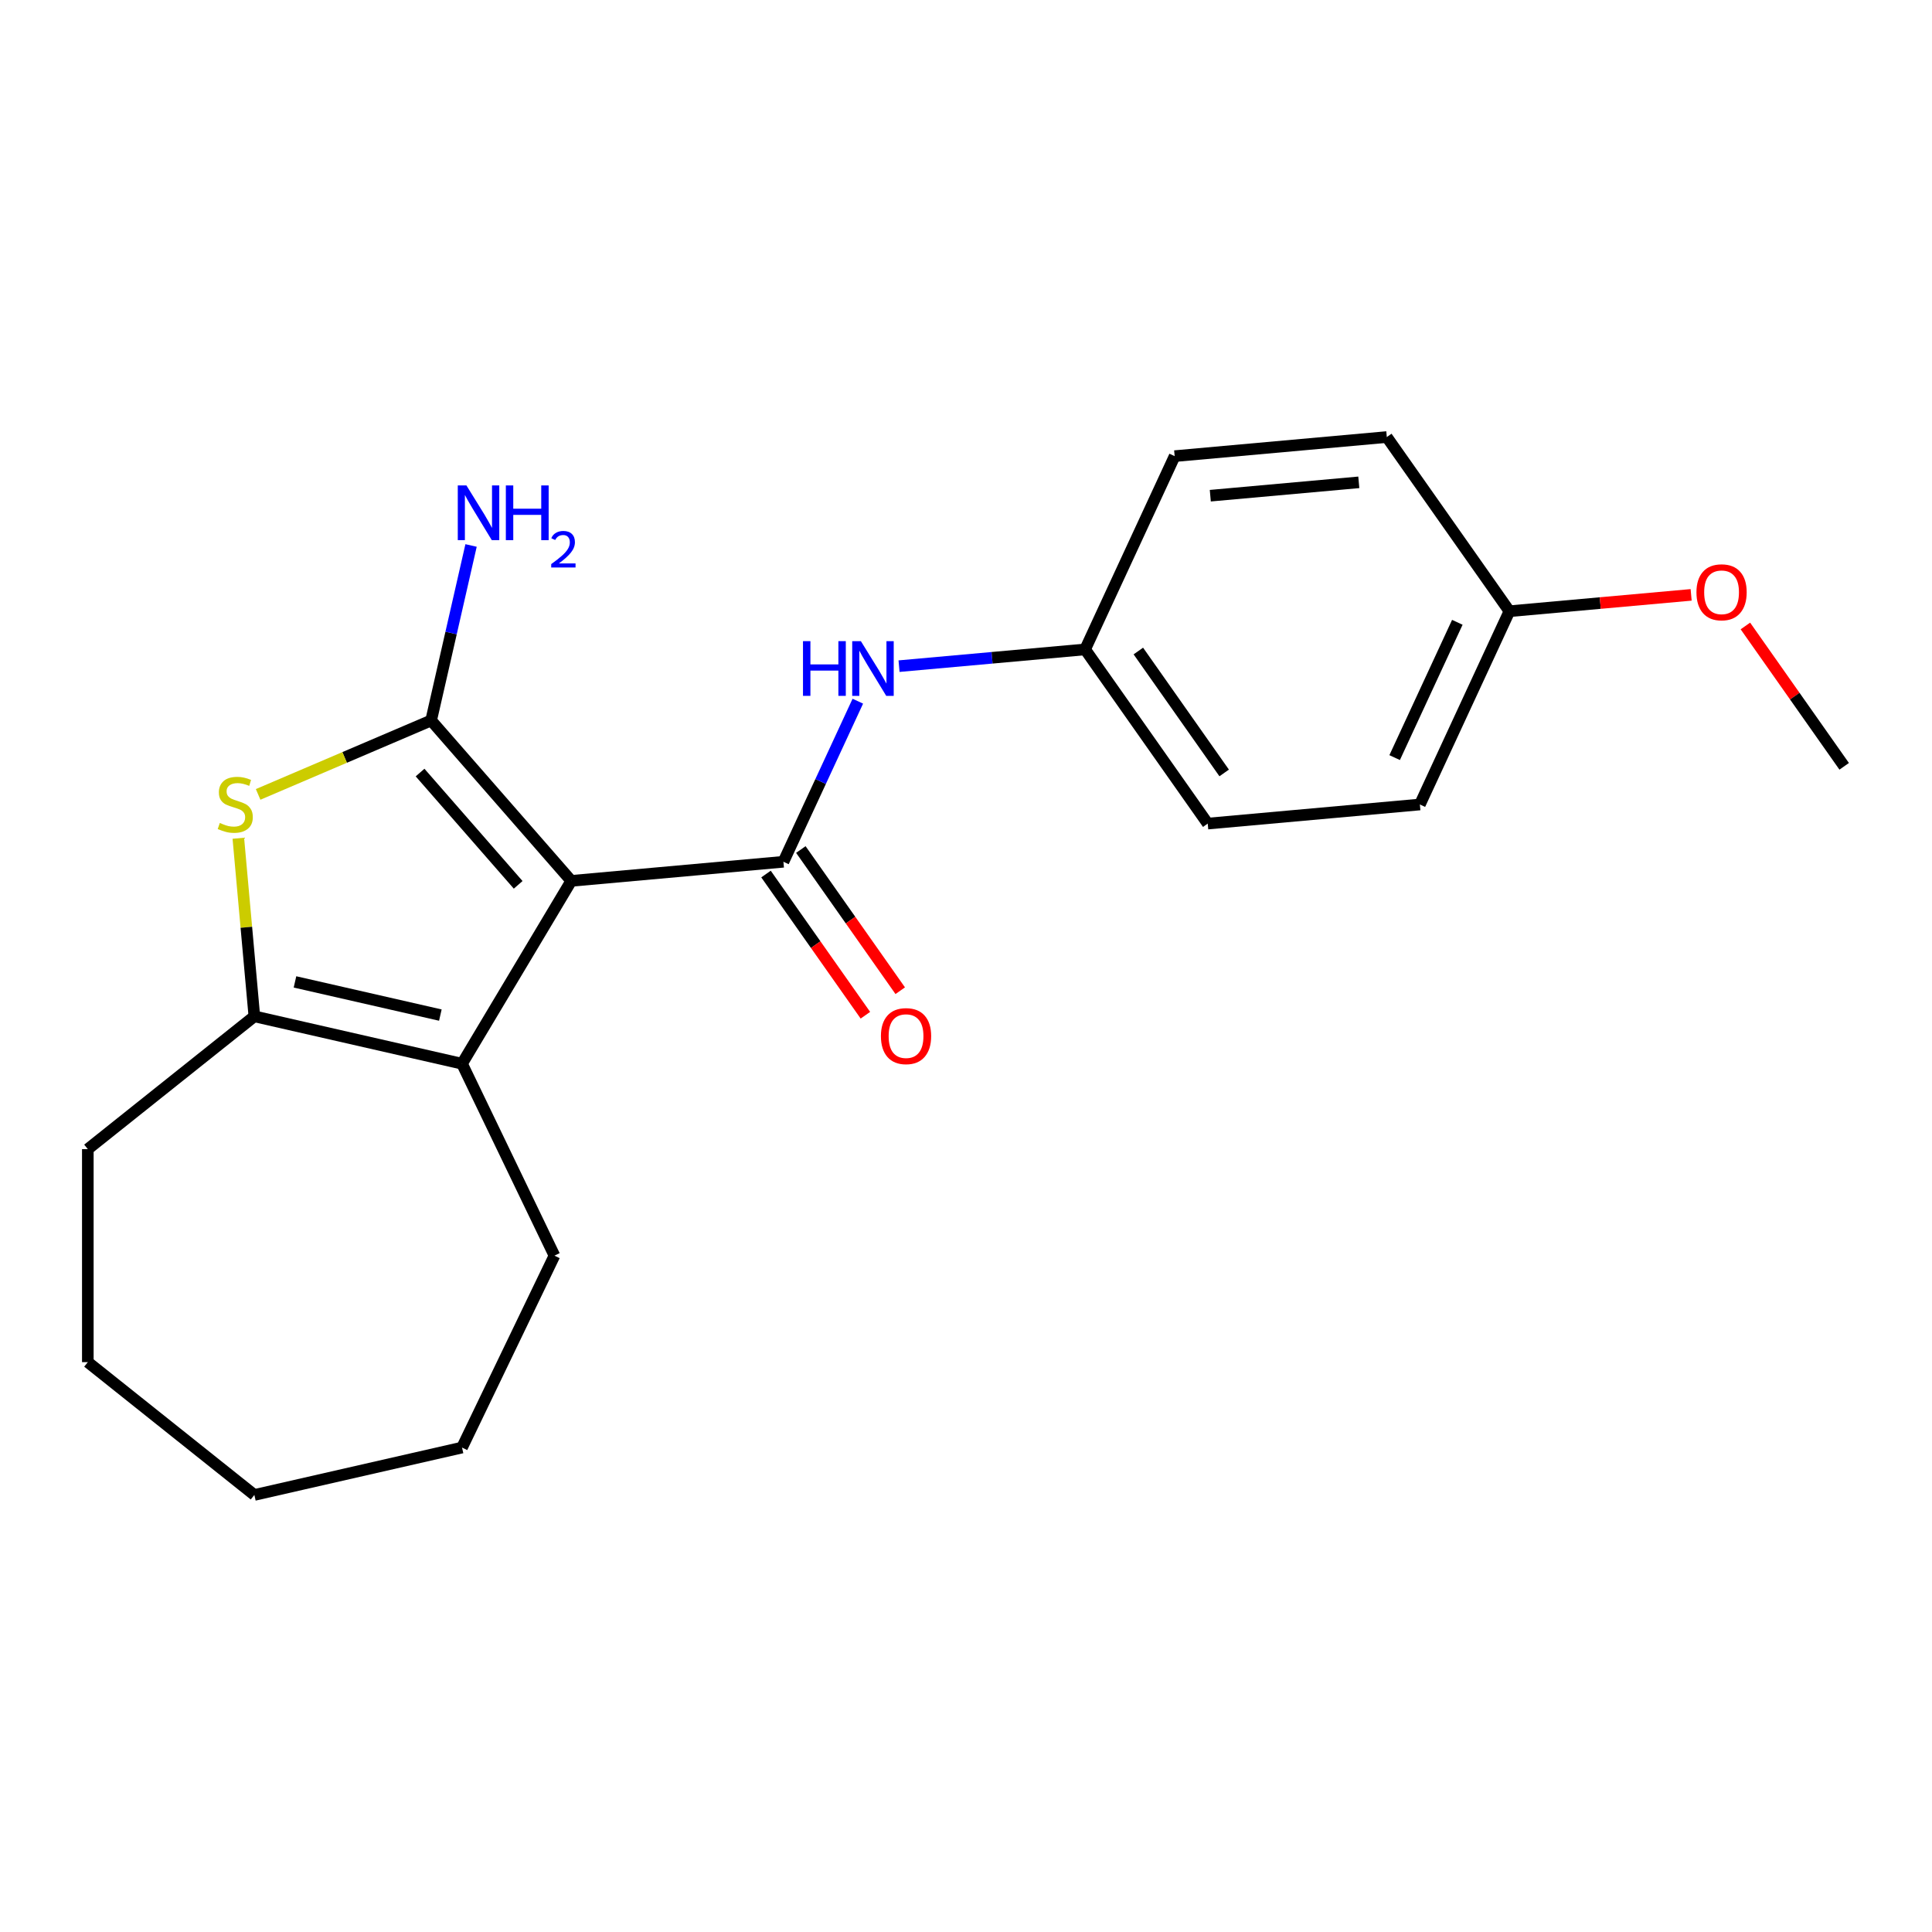 <?xml version='1.0' encoding='iso-8859-1'?>
<svg version='1.1' baseProfile='full'
              xmlns='http://www.w3.org/2000/svg'
                      xmlns:rdkit='http://www.rdkit.org/xml'
                      xmlns:xlink='http://www.w3.org/1999/xlink'
                  xml:space='preserve'
width='1000px' height='1000px' viewBox='0 0 1000 1000'>
<!-- END OF HEADER -->
<rect style='opacity:1.0;fill:#FFFFFF;stroke:none' width='1000' height='1000' x='0' y='0'> </rect>
<path class='bond-0' d='M 295.691,455.939 L 223.151,372.911' style='fill:none;fill-rule:evenodd;stroke:#000000;stroke-width:6px;stroke-linecap:butt;stroke-linejoin:miter;stroke-opacity:1' />
<path class='bond-0' d='M 268.204,457.993 L 217.427,399.873' style='fill:none;fill-rule:evenodd;stroke:#000000;stroke-width:6px;stroke-linecap:butt;stroke-linejoin:miter;stroke-opacity:1' />
<path class='bond-1' d='M 295.691,455.939 L 405.5,446.056' style='fill:none;fill-rule:evenodd;stroke:#000000;stroke-width:6px;stroke-linecap:butt;stroke-linejoin:miter;stroke-opacity:1' />
<path class='bond-3' d='M 295.691,455.939 L 239.142,550.585' style='fill:none;fill-rule:evenodd;stroke:#000000;stroke-width:6px;stroke-linecap:butt;stroke-linejoin:miter;stroke-opacity:1' />
<path class='bond-2' d='M 223.151,372.911 L 178.379,392.047' style='fill:none;fill-rule:evenodd;stroke:#000000;stroke-width:6px;stroke-linecap:butt;stroke-linejoin:miter;stroke-opacity:1' />
<path class='bond-2' d='M 178.379,392.047 L 133.607,411.184' style='fill:none;fill-rule:evenodd;stroke:#CCCC00;stroke-width:6px;stroke-linecap:butt;stroke-linejoin:miter;stroke-opacity:1' />
<path class='bond-7' d='M 223.151,372.911 L 233.488,327.624' style='fill:none;fill-rule:evenodd;stroke:#000000;stroke-width:6px;stroke-linecap:butt;stroke-linejoin:miter;stroke-opacity:1' />
<path class='bond-7' d='M 233.488,327.624 L 243.824,282.338' style='fill:none;fill-rule:evenodd;stroke:#0000FF;stroke-width:6px;stroke-linecap:butt;stroke-linejoin:miter;stroke-opacity:1' />
<path class='bond-5' d='M 405.5,446.056 L 424.754,404.495' style='fill:none;fill-rule:evenodd;stroke:#000000;stroke-width:6px;stroke-linecap:butt;stroke-linejoin:miter;stroke-opacity:1' />
<path class='bond-5' d='M 424.754,404.495 L 444.009,362.933' style='fill:none;fill-rule:evenodd;stroke:#0000FF;stroke-width:6px;stroke-linecap:butt;stroke-linejoin:miter;stroke-opacity:1' />
<path class='bond-6' d='M 396.485,452.402 L 422.206,488.942' style='fill:none;fill-rule:evenodd;stroke:#000000;stroke-width:6px;stroke-linecap:butt;stroke-linejoin:miter;stroke-opacity:1' />
<path class='bond-6' d='M 422.206,488.942 L 447.927,525.482' style='fill:none;fill-rule:evenodd;stroke:#FF0000;stroke-width:6px;stroke-linecap:butt;stroke-linejoin:miter;stroke-opacity:1' />
<path class='bond-6' d='M 414.516,439.71 L 440.237,476.249' style='fill:none;fill-rule:evenodd;stroke:#000000;stroke-width:6px;stroke-linecap:butt;stroke-linejoin:miter;stroke-opacity:1' />
<path class='bond-6' d='M 440.237,476.249 L 465.959,512.789' style='fill:none;fill-rule:evenodd;stroke:#FF0000;stroke-width:6px;stroke-linecap:butt;stroke-linejoin:miter;stroke-opacity:1' />
<path class='bond-21' d='M 123.358,433.879 L 127.506,479.965' style='fill:none;fill-rule:evenodd;stroke:#CCCC00;stroke-width:6px;stroke-linecap:butt;stroke-linejoin:miter;stroke-opacity:1' />
<path class='bond-21' d='M 127.506,479.965 L 131.654,526.052' style='fill:none;fill-rule:evenodd;stroke:#000000;stroke-width:6px;stroke-linecap:butt;stroke-linejoin:miter;stroke-opacity:1' />
<path class='bond-4' d='M 239.142,550.585 L 131.654,526.052' style='fill:none;fill-rule:evenodd;stroke:#000000;stroke-width:6px;stroke-linecap:butt;stroke-linejoin:miter;stroke-opacity:1' />
<path class='bond-4' d='M 227.926,525.408 L 152.684,508.234' style='fill:none;fill-rule:evenodd;stroke:#000000;stroke-width:6px;stroke-linecap:butt;stroke-linejoin:miter;stroke-opacity:1' />
<path class='bond-10' d='M 239.142,550.585 L 286.979,649.92' style='fill:none;fill-rule:evenodd;stroke:#000000;stroke-width:6px;stroke-linecap:butt;stroke-linejoin:miter;stroke-opacity:1' />
<path class='bond-11' d='M 131.654,526.052 L 45.455,594.793' style='fill:none;fill-rule:evenodd;stroke:#000000;stroke-width:6px;stroke-linecap:butt;stroke-linejoin:miter;stroke-opacity:1' />
<path class='bond-8' d='M 465.342,344.802 L 513.498,340.468' style='fill:none;fill-rule:evenodd;stroke:#0000FF;stroke-width:6px;stroke-linecap:butt;stroke-linejoin:miter;stroke-opacity:1' />
<path class='bond-8' d='M 513.498,340.468 L 561.655,336.134' style='fill:none;fill-rule:evenodd;stroke:#000000;stroke-width:6px;stroke-linecap:butt;stroke-linejoin:miter;stroke-opacity:1' />
<path class='bond-12' d='M 561.655,336.134 L 608,236.095' style='fill:none;fill-rule:evenodd;stroke:#000000;stroke-width:6px;stroke-linecap:butt;stroke-linejoin:miter;stroke-opacity:1' />
<path class='bond-13' d='M 561.655,336.134 L 625.118,426.29' style='fill:none;fill-rule:evenodd;stroke:#000000;stroke-width:6px;stroke-linecap:butt;stroke-linejoin:miter;stroke-opacity:1' />
<path class='bond-13' d='M 589.205,336.965 L 633.63,400.074' style='fill:none;fill-rule:evenodd;stroke:#000000;stroke-width:6px;stroke-linecap:butt;stroke-linejoin:miter;stroke-opacity:1' />
<path class='bond-9' d='M 781.273,316.368 L 734.927,416.407' style='fill:none;fill-rule:evenodd;stroke:#000000;stroke-width:6px;stroke-linecap:butt;stroke-linejoin:miter;stroke-opacity:1' />
<path class='bond-9' d='M 754.313,322.105 L 721.871,392.132' style='fill:none;fill-rule:evenodd;stroke:#000000;stroke-width:6px;stroke-linecap:butt;stroke-linejoin:miter;stroke-opacity:1' />
<path class='bond-16' d='M 781.273,316.368 L 828.299,312.136' style='fill:none;fill-rule:evenodd;stroke:#000000;stroke-width:6px;stroke-linecap:butt;stroke-linejoin:miter;stroke-opacity:1' />
<path class='bond-16' d='M 828.299,312.136 L 875.326,307.903' style='fill:none;fill-rule:evenodd;stroke:#FF0000;stroke-width:6px;stroke-linecap:butt;stroke-linejoin:miter;stroke-opacity:1' />
<path class='bond-23' d='M 781.273,316.368 L 717.809,226.212' style='fill:none;fill-rule:evenodd;stroke:#000000;stroke-width:6px;stroke-linecap:butt;stroke-linejoin:miter;stroke-opacity:1' />
<path class='bond-18' d='M 286.979,649.92 L 239.142,749.254' style='fill:none;fill-rule:evenodd;stroke:#000000;stroke-width:6px;stroke-linecap:butt;stroke-linejoin:miter;stroke-opacity:1' />
<path class='bond-19' d='M 45.455,594.793 L 45.455,705.046' style='fill:none;fill-rule:evenodd;stroke:#000000;stroke-width:6px;stroke-linecap:butt;stroke-linejoin:miter;stroke-opacity:1' />
<path class='bond-15' d='M 608,236.095 L 717.809,226.212' style='fill:none;fill-rule:evenodd;stroke:#000000;stroke-width:6px;stroke-linecap:butt;stroke-linejoin:miter;stroke-opacity:1' />
<path class='bond-15' d='M 626.448,256.574 L 703.315,249.656' style='fill:none;fill-rule:evenodd;stroke:#000000;stroke-width:6px;stroke-linecap:butt;stroke-linejoin:miter;stroke-opacity:1' />
<path class='bond-14' d='M 625.118,426.29 L 734.927,416.407' style='fill:none;fill-rule:evenodd;stroke:#000000;stroke-width:6px;stroke-linecap:butt;stroke-linejoin:miter;stroke-opacity:1' />
<path class='bond-17' d='M 903.412,324.001 L 928.979,360.321' style='fill:none;fill-rule:evenodd;stroke:#FF0000;stroke-width:6px;stroke-linecap:butt;stroke-linejoin:miter;stroke-opacity:1' />
<path class='bond-17' d='M 928.979,360.321 L 954.545,396.641' style='fill:none;fill-rule:evenodd;stroke:#000000;stroke-width:6px;stroke-linecap:butt;stroke-linejoin:miter;stroke-opacity:1' />
<path class='bond-20' d='M 239.142,749.254 L 131.654,773.788' style='fill:none;fill-rule:evenodd;stroke:#000000;stroke-width:6px;stroke-linecap:butt;stroke-linejoin:miter;stroke-opacity:1' />
<path class='bond-22' d='M 45.455,705.046 L 131.654,773.788' style='fill:none;fill-rule:evenodd;stroke:#000000;stroke-width:6px;stroke-linecap:butt;stroke-linejoin:miter;stroke-opacity:1' />
<path  class='atom-3' d='M 113.771 425.963
Q 114.091 426.083, 115.411 426.643
Q 116.731 427.203, 118.171 427.563
Q 119.651 427.883, 121.091 427.883
Q 123.771 427.883, 125.331 426.603
Q 126.891 425.283, 126.891 423.003
Q 126.891 421.443, 126.091 420.483
Q 125.331 419.523, 124.131 419.003
Q 122.931 418.483, 120.931 417.883
Q 118.411 417.123, 116.891 416.403
Q 115.411 415.683, 114.331 414.163
Q 113.291 412.643, 113.291 410.083
Q 113.291 406.523, 115.691 404.323
Q 118.131 402.123, 122.931 402.123
Q 126.211 402.123, 129.931 403.683
L 129.011 406.763
Q 125.611 405.363, 123.051 405.363
Q 120.291 405.363, 118.771 406.523
Q 117.251 407.643, 117.291 409.603
Q 117.291 411.123, 118.051 412.043
Q 118.851 412.963, 119.971 413.483
Q 121.131 414.003, 123.051 414.603
Q 125.611 415.403, 127.131 416.203
Q 128.651 417.003, 129.731 418.643
Q 130.851 420.243, 130.851 423.003
Q 130.851 426.923, 128.211 429.043
Q 125.611 431.123, 121.251 431.123
Q 118.731 431.123, 116.811 430.563
Q 114.931 430.043, 112.691 429.123
L 113.771 425.963
' fill='#CCCC00'/>
<path  class='atom-6' d='M 415.626 331.857
L 419.466 331.857
L 419.466 343.897
L 433.946 343.897
L 433.946 331.857
L 437.786 331.857
L 437.786 360.177
L 433.946 360.177
L 433.946 347.097
L 419.466 347.097
L 419.466 360.177
L 415.626 360.177
L 415.626 331.857
' fill='#0000FF'/>
<path  class='atom-6' d='M 445.586 331.857
L 454.866 346.857
Q 455.786 348.337, 457.266 351.017
Q 458.746 353.697, 458.826 353.857
L 458.826 331.857
L 462.586 331.857
L 462.586 360.177
L 458.706 360.177
L 448.746 343.777
Q 447.586 341.857, 446.346 339.657
Q 445.146 337.457, 444.786 336.777
L 444.786 360.177
L 441.106 360.177
L 441.106 331.857
L 445.586 331.857
' fill='#0000FF'/>
<path  class='atom-7' d='M 455.964 536.292
Q 455.964 529.492, 459.324 525.692
Q 462.684 521.892, 468.964 521.892
Q 475.244 521.892, 478.604 525.692
Q 481.964 529.492, 481.964 536.292
Q 481.964 543.172, 478.564 547.092
Q 475.164 550.972, 468.964 550.972
Q 462.724 550.972, 459.324 547.092
Q 455.964 543.212, 455.964 536.292
M 468.964 547.772
Q 473.284 547.772, 475.604 544.892
Q 477.964 541.972, 477.964 536.292
Q 477.964 530.732, 475.604 527.932
Q 473.284 525.092, 468.964 525.092
Q 464.644 525.092, 462.284 527.892
Q 459.964 530.692, 459.964 536.292
Q 459.964 542.012, 462.284 544.892
Q 464.644 547.772, 468.964 547.772
' fill='#FF0000'/>
<path  class='atom-8' d='M 241.425 251.262
L 250.705 266.262
Q 251.625 267.742, 253.105 270.422
Q 254.585 273.102, 254.665 273.262
L 254.665 251.262
L 258.425 251.262
L 258.425 279.582
L 254.545 279.582
L 244.585 263.182
Q 243.425 261.262, 242.185 259.062
Q 240.985 256.862, 240.625 256.182
L 240.625 279.582
L 236.945 279.582
L 236.945 251.262
L 241.425 251.262
' fill='#0000FF'/>
<path  class='atom-8' d='M 261.825 251.262
L 265.665 251.262
L 265.665 263.302
L 280.145 263.302
L 280.145 251.262
L 283.985 251.262
L 283.985 279.582
L 280.145 279.582
L 280.145 266.502
L 265.665 266.502
L 265.665 279.582
L 261.825 279.582
L 261.825 251.262
' fill='#0000FF'/>
<path  class='atom-8' d='M 285.358 278.588
Q 286.044 276.82, 287.681 275.843
Q 289.318 274.84, 291.588 274.84
Q 294.413 274.84, 295.997 276.371
Q 297.581 277.902, 297.581 280.621
Q 297.581 283.393, 295.522 285.98
Q 293.489 288.568, 289.265 291.63
L 297.898 291.63
L 297.898 293.742
L 285.305 293.742
L 285.305 291.973
Q 288.79 289.492, 290.849 287.644
Q 292.935 285.796, 293.938 284.132
Q 294.941 282.469, 294.941 280.753
Q 294.941 278.958, 294.043 277.955
Q 293.146 276.952, 291.588 276.952
Q 290.083 276.952, 289.08 277.559
Q 288.077 278.166, 287.364 279.512
L 285.358 278.588
' fill='#0000FF'/>
<path  class='atom-17' d='M 878.082 306.565
Q 878.082 299.765, 881.442 295.965
Q 884.802 292.165, 891.082 292.165
Q 897.362 292.165, 900.722 295.965
Q 904.082 299.765, 904.082 306.565
Q 904.082 313.445, 900.682 317.365
Q 897.282 321.245, 891.082 321.245
Q 884.842 321.245, 881.442 317.365
Q 878.082 313.485, 878.082 306.565
M 891.082 318.045
Q 895.402 318.045, 897.722 315.165
Q 900.082 312.245, 900.082 306.565
Q 900.082 301.005, 897.722 298.205
Q 895.402 295.365, 891.082 295.365
Q 886.762 295.365, 884.402 298.165
Q 882.082 300.965, 882.082 306.565
Q 882.082 312.285, 884.402 315.165
Q 886.762 318.045, 891.082 318.045
' fill='#FF0000'/>
</svg>
